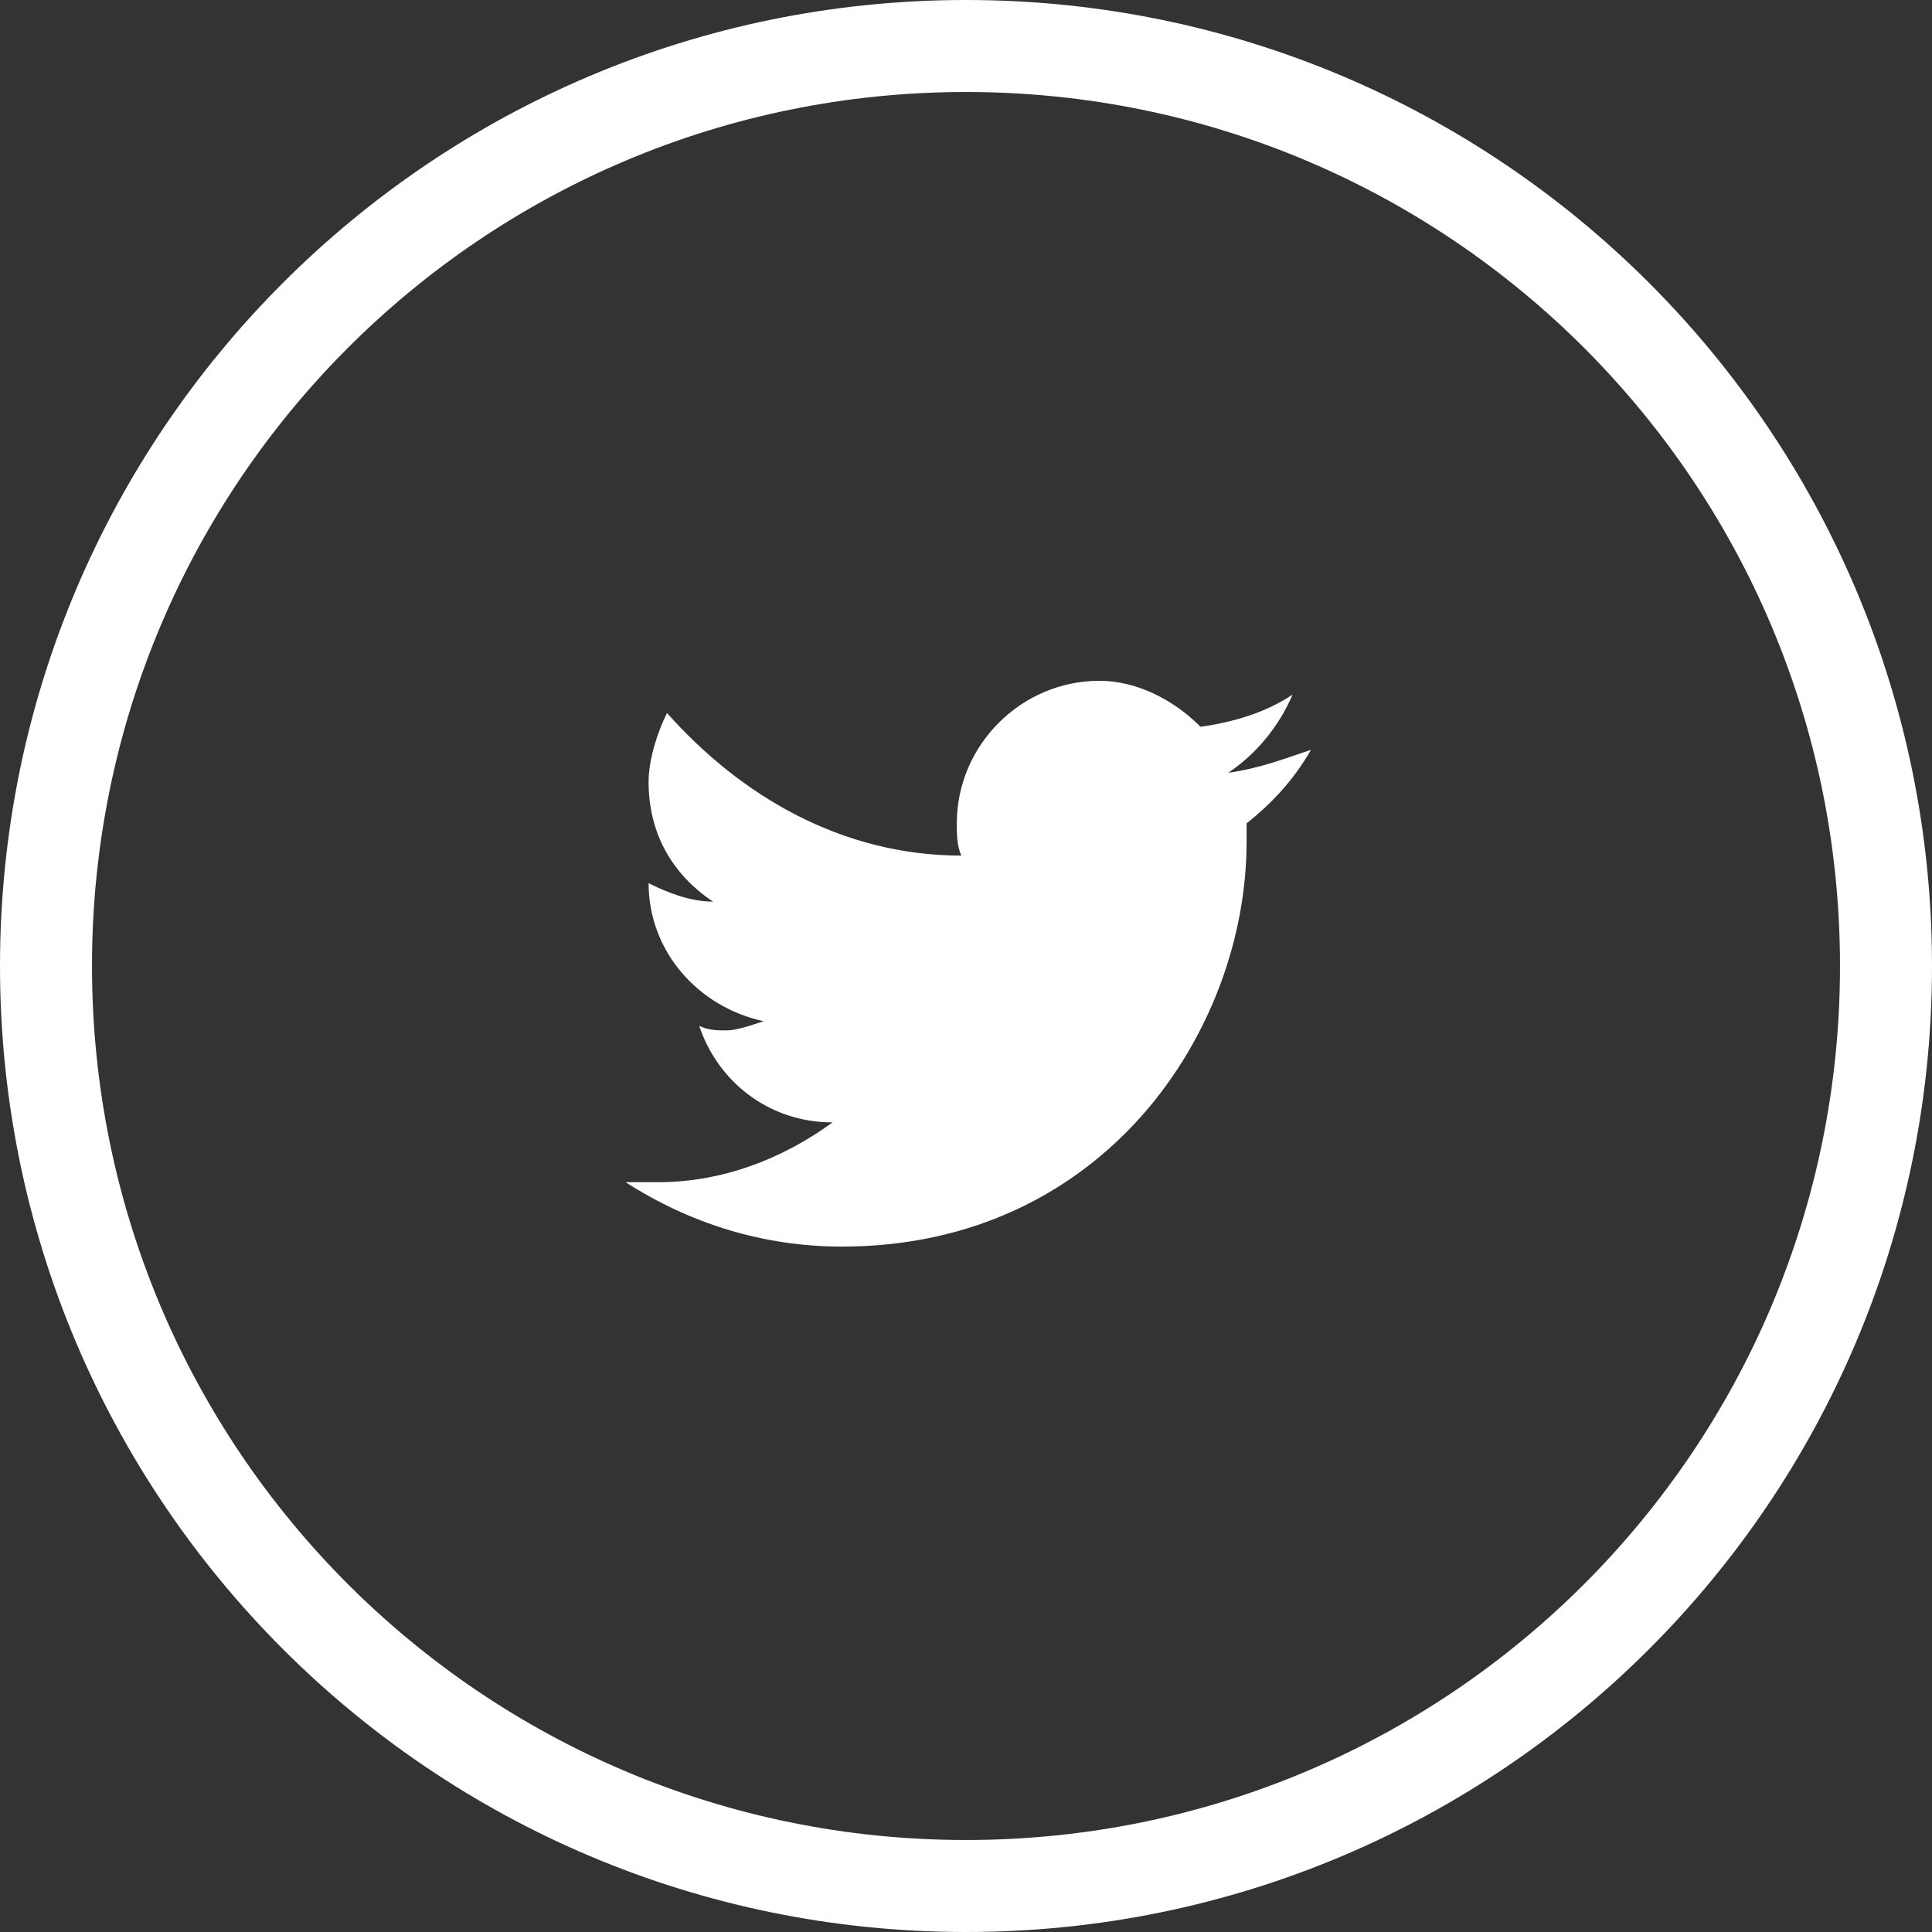 <svg xmlns="http://www.w3.org/2000/svg" width="42" height="42" viewBox="-10.5 -12.5 42 42" enable-background="new -10.5 -12.5 42 42"><rect x="-10.5" y="-12.5" width="42" height="42" fill="#333333" stroke="none"/><style type="text/css">.st0{fill:#FFFFFF;}</style><path class="st0" d="M18 3.8c-.6.2-1.1.4-1.8.5.6-.4 1.1-1 1.4-1.7-.6.4-1.3.6-2 .7-.6-.6-1.4-1-2.2-1-1.7 0-3.1 1.4-3.1 3.1 0 .2 0 .5.1.7C7.8 6.1 5.6 4.8 4 3c-.2.4-.4 1-.4 1.5 0 1.1.5 2 1.4 2.6-.5 0-1-.2-1.4-.4 0 1.5 1.1 2.7 2.5 3-.3.1-.6.2-.8.2-.2 0-.4 0-.6-.1.4 1.2 1.5 2.1 2.9 2.1-1.1.8-2.4 1.3-3.8 1.3h-.7c1.4.9 3 1.4 4.7 1.4 5.7 0 8.8-4.7 8.8-8.8v-.4c.5-.4 1-.9 1.4-1.6"/><path class="st0" d="M10.5-10.5c10.5 0 19 8.5 19 19s-8.5 19-19 19-19-8.5-19-19 8.5-19 19-19m0-2c-11.6 0-21 9.4-21 21s9.4 21 21 21 21-9.4 21-21-9.4-21-21-21z"/></svg>